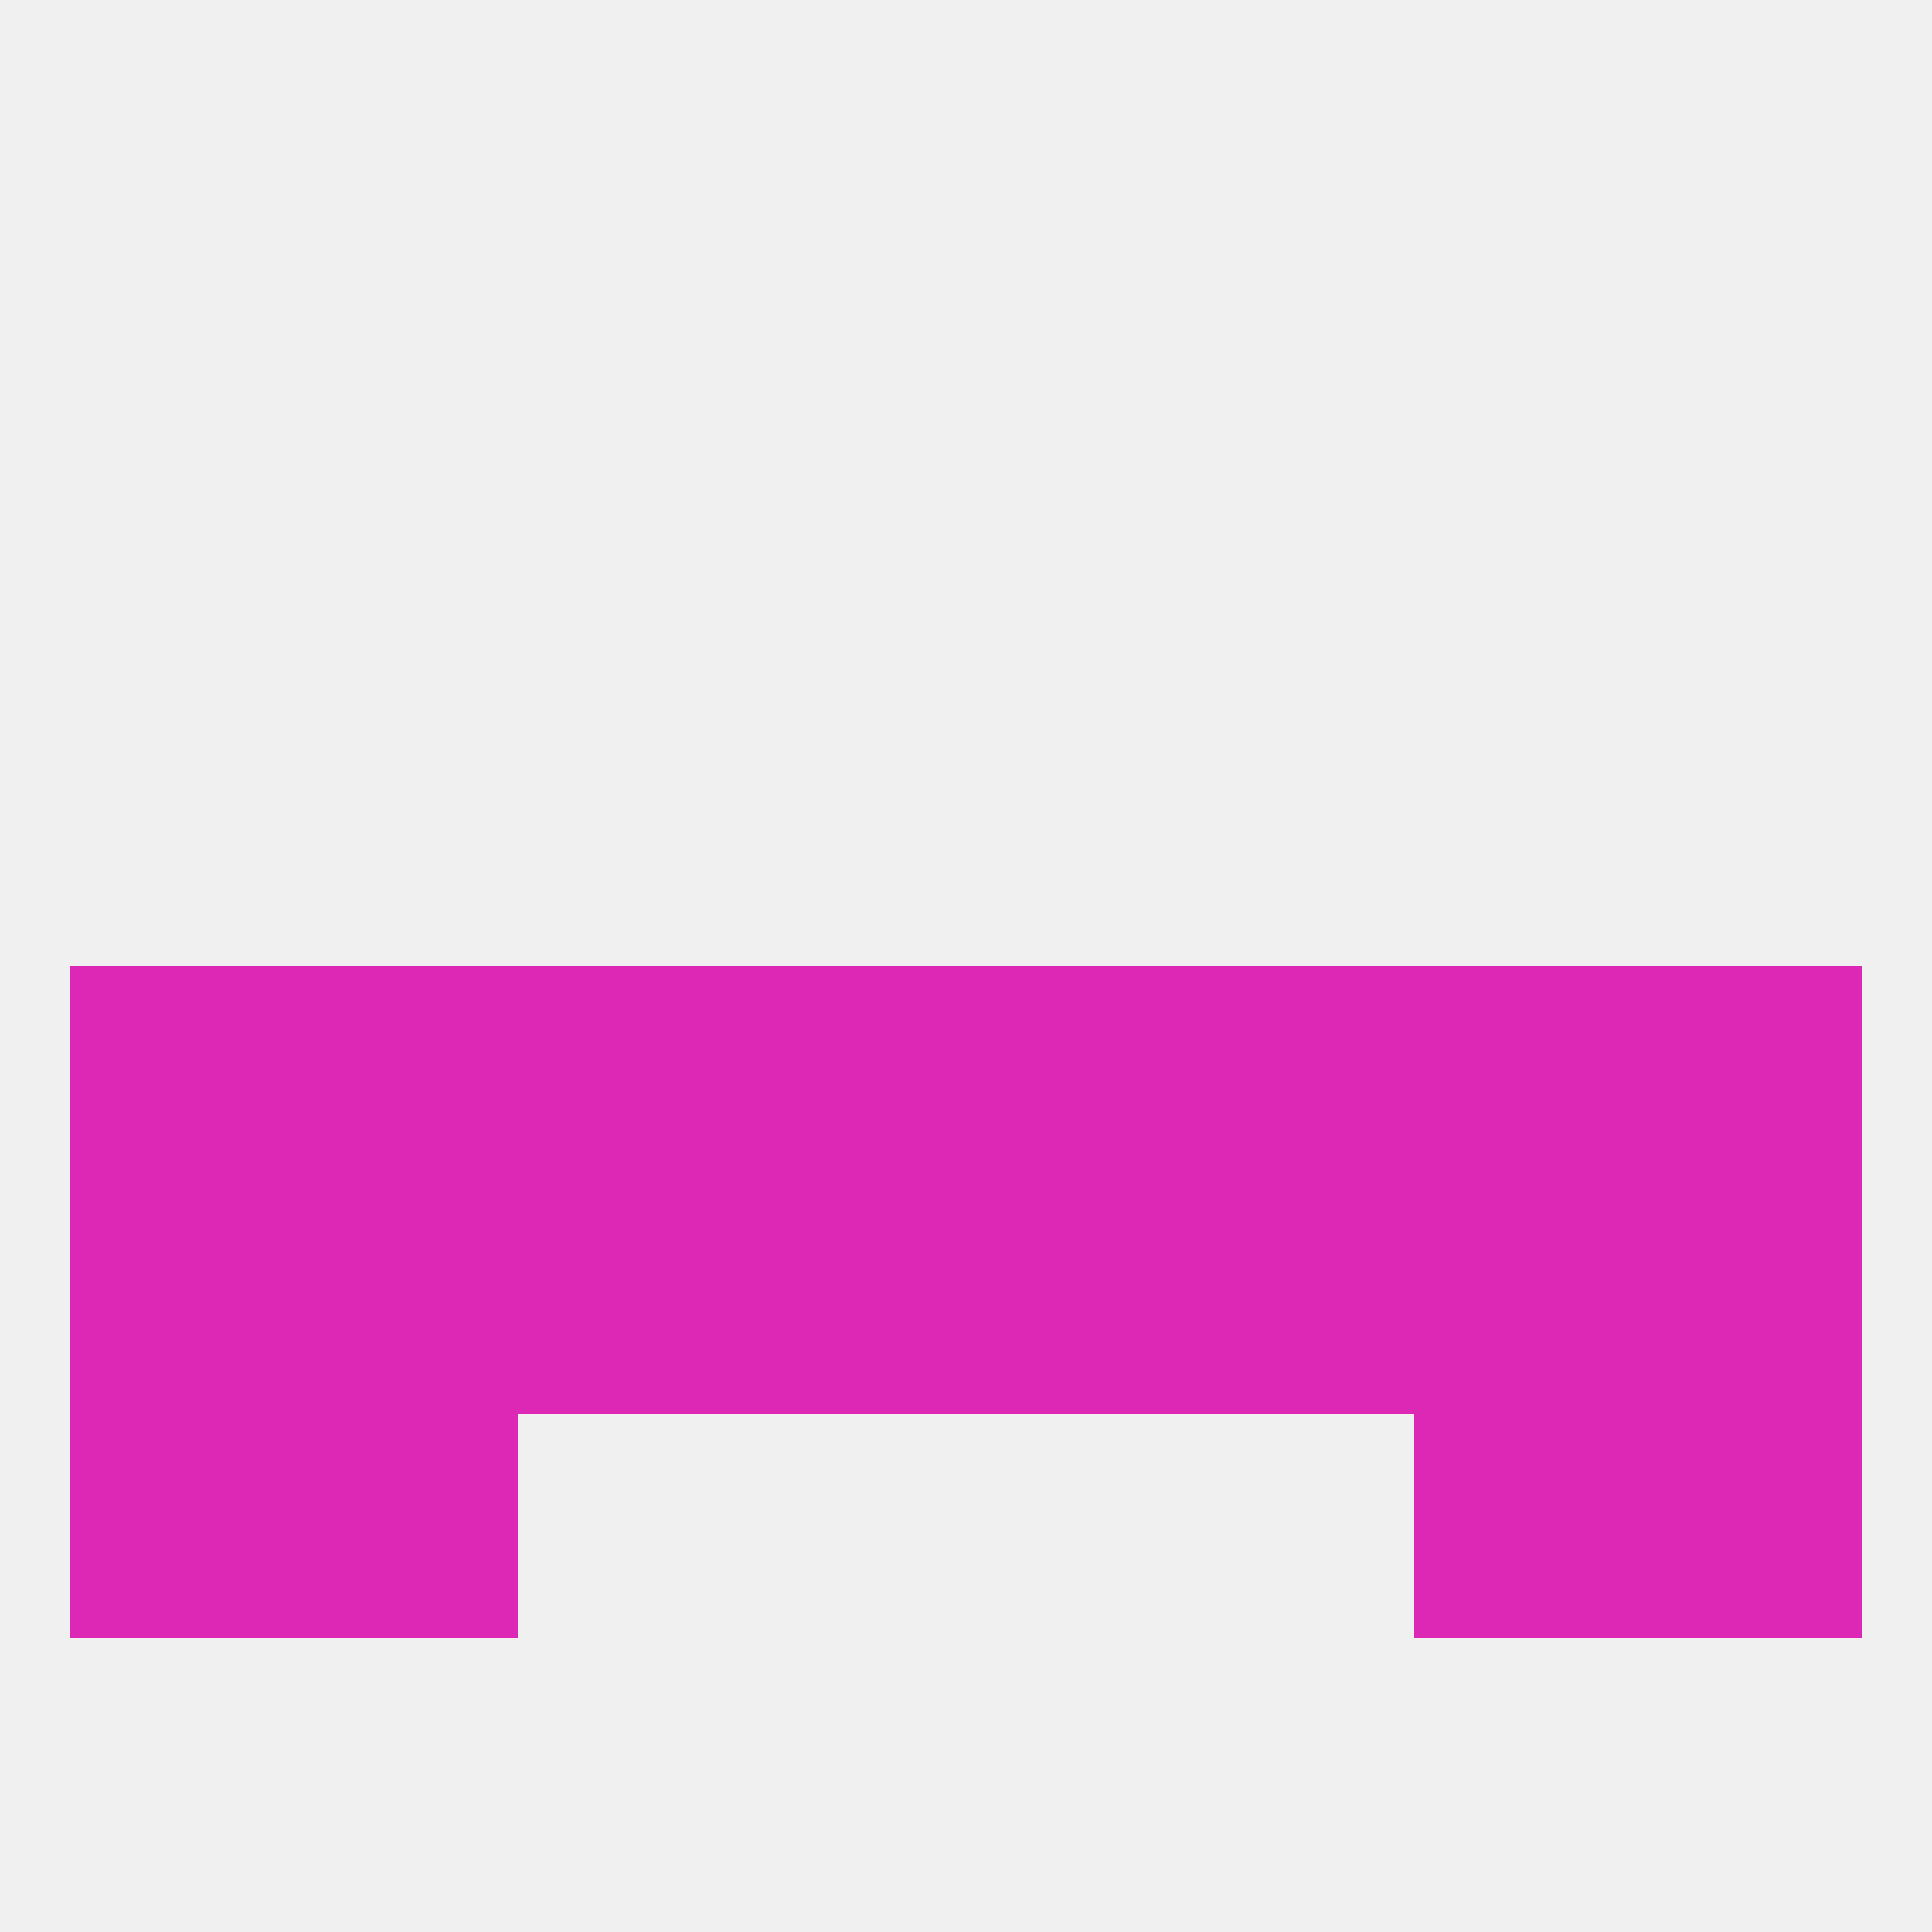 
<!--   <?xml version="1.0"?> -->
<svg version="1.1" baseprofile="full" xmlns="http://www.w3.org/2000/svg" xmlns:xlink="http://www.w3.org/1999/xlink" xmlns:ev="http://www.w3.org/2001/xml-events" width="250" height="250" viewBox="0 0 250 250" >
	<rect width="100%" height="100%" fill="rgba(240,240,240,255)"/>

	<rect x="9" y="125" width="29" height="29" fill="rgba(220,40,181,255)"/>
	<rect x="212" y="125" width="29" height="29" fill="rgba(220,40,181,255)"/>
	<rect x="38" y="125" width="29" height="29" fill="rgba(220,40,181,255)"/>
	<rect x="183" y="125" width="29" height="29" fill="rgba(220,40,181,255)"/>
	<rect x="67" y="125" width="29" height="29" fill="rgba(220,40,181,255)"/>
	<rect x="96" y="125" width="29" height="29" fill="rgba(220,40,181,255)"/>
	<rect x="125" y="125" width="29" height="29" fill="rgba(220,40,181,255)"/>
	<rect x="154" y="125" width="29" height="29" fill="rgba(220,40,181,255)"/>
	<rect x="96" y="154" width="29" height="29" fill="rgba(220,40,181,255)"/>
	<rect x="183" y="154" width="29" height="29" fill="rgba(220,40,181,255)"/>
	<rect x="67" y="154" width="29" height="29" fill="rgba(220,40,181,255)"/>
	<rect x="154" y="154" width="29" height="29" fill="rgba(220,40,181,255)"/>
	<rect x="125" y="154" width="29" height="29" fill="rgba(220,40,181,255)"/>
	<rect x="38" y="154" width="29" height="29" fill="rgba(220,40,181,255)"/>
	<rect x="9" y="154" width="29" height="29" fill="rgba(220,40,181,255)"/>
	<rect x="212" y="154" width="29" height="29" fill="rgba(220,40,181,255)"/>
	<rect x="38" y="183" width="29" height="29" fill="rgba(220,40,181,255)"/>
	<rect x="183" y="183" width="29" height="29" fill="rgba(220,40,181,255)"/>
	<rect x="9" y="183" width="29" height="29" fill="rgba(220,40,181,255)"/>
	<rect x="212" y="183" width="29" height="29" fill="rgba(220,40,181,255)"/>
</svg>